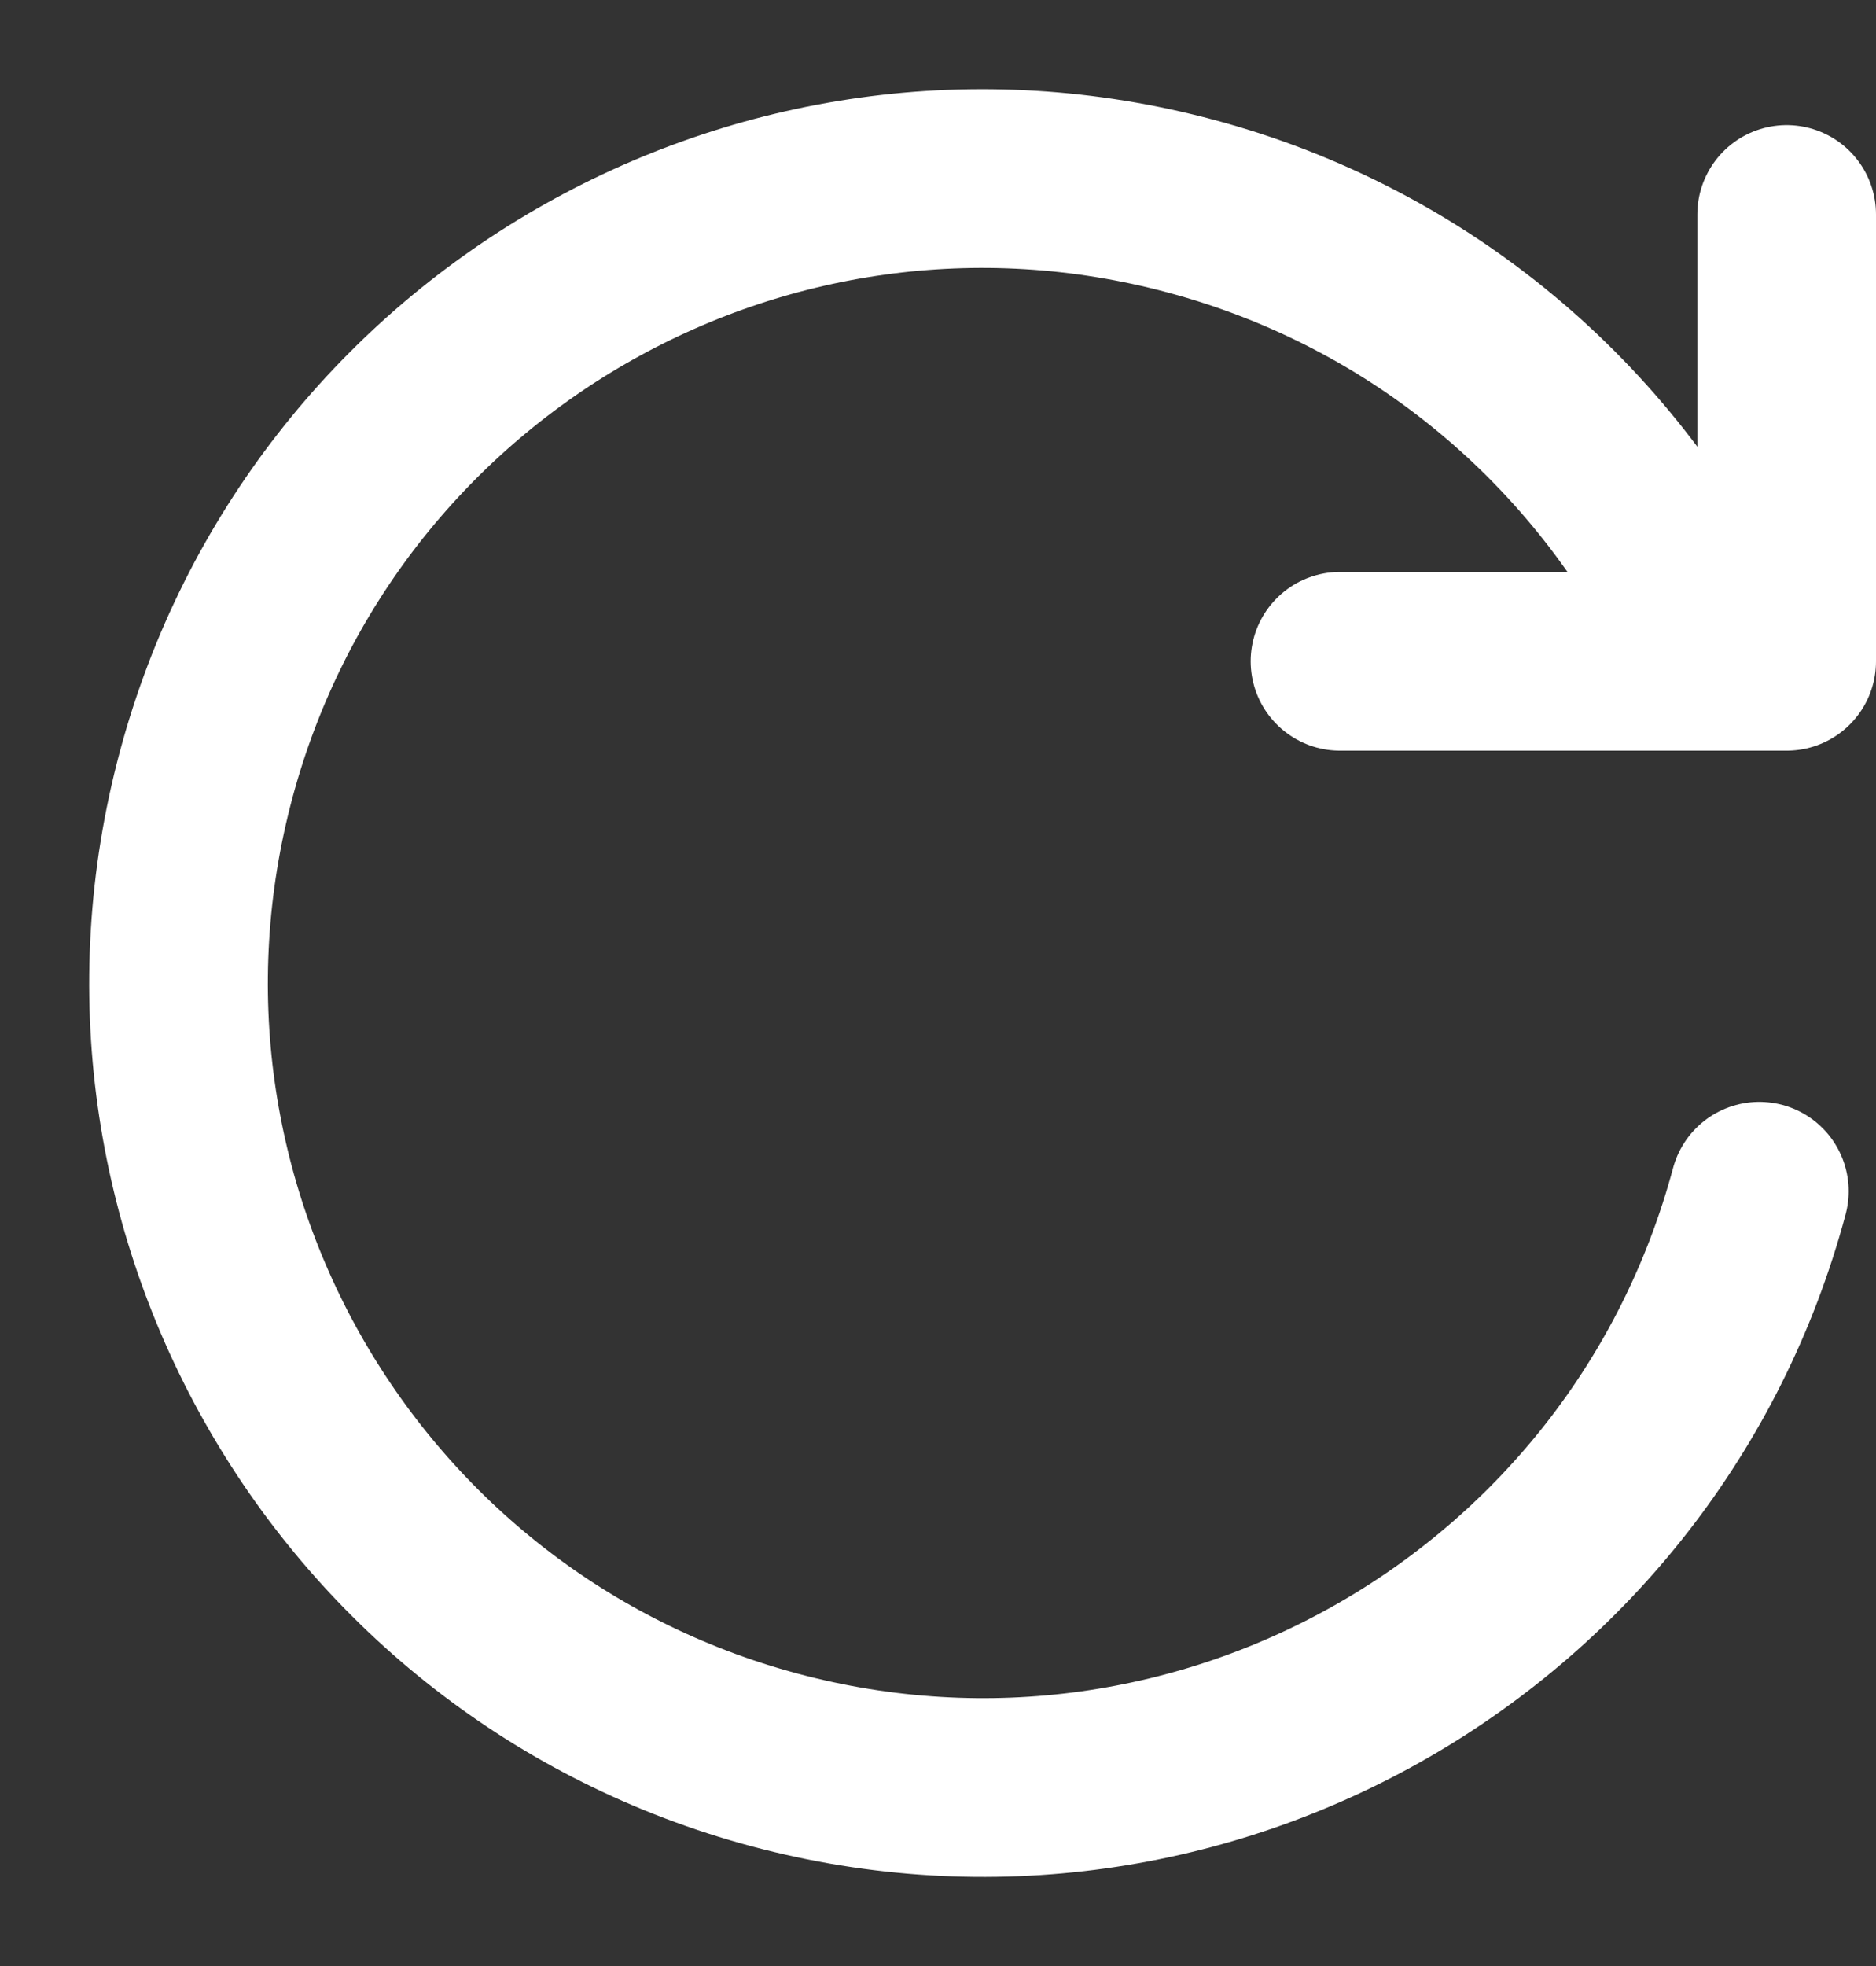 <svg xmlns="http://www.w3.org/2000/svg" width="21" height="22" viewBox="0 0 21 22" fill="none">
<rect x="0" y="0" width="21" height="22" fill="#333333" stroke="none"/>
<path d="M19.694 13.33C18.407 18.131 13.472 20.98 8.671 19.694C3.87 18.407 1.021 13.472 2.307 8.671C3.594 3.87 8.529 1.02 13.33 2.307C15.928 3.003 17.954 4.767 19.063 7" stroke="white" stroke-width="2" stroke-linecap="round" stroke-linejoin="round"/>
<path d="M20 2.4V7.4H15" stroke="white" stroke-width="2" stroke-linecap="round" stroke-linejoin="round"/>
</svg>